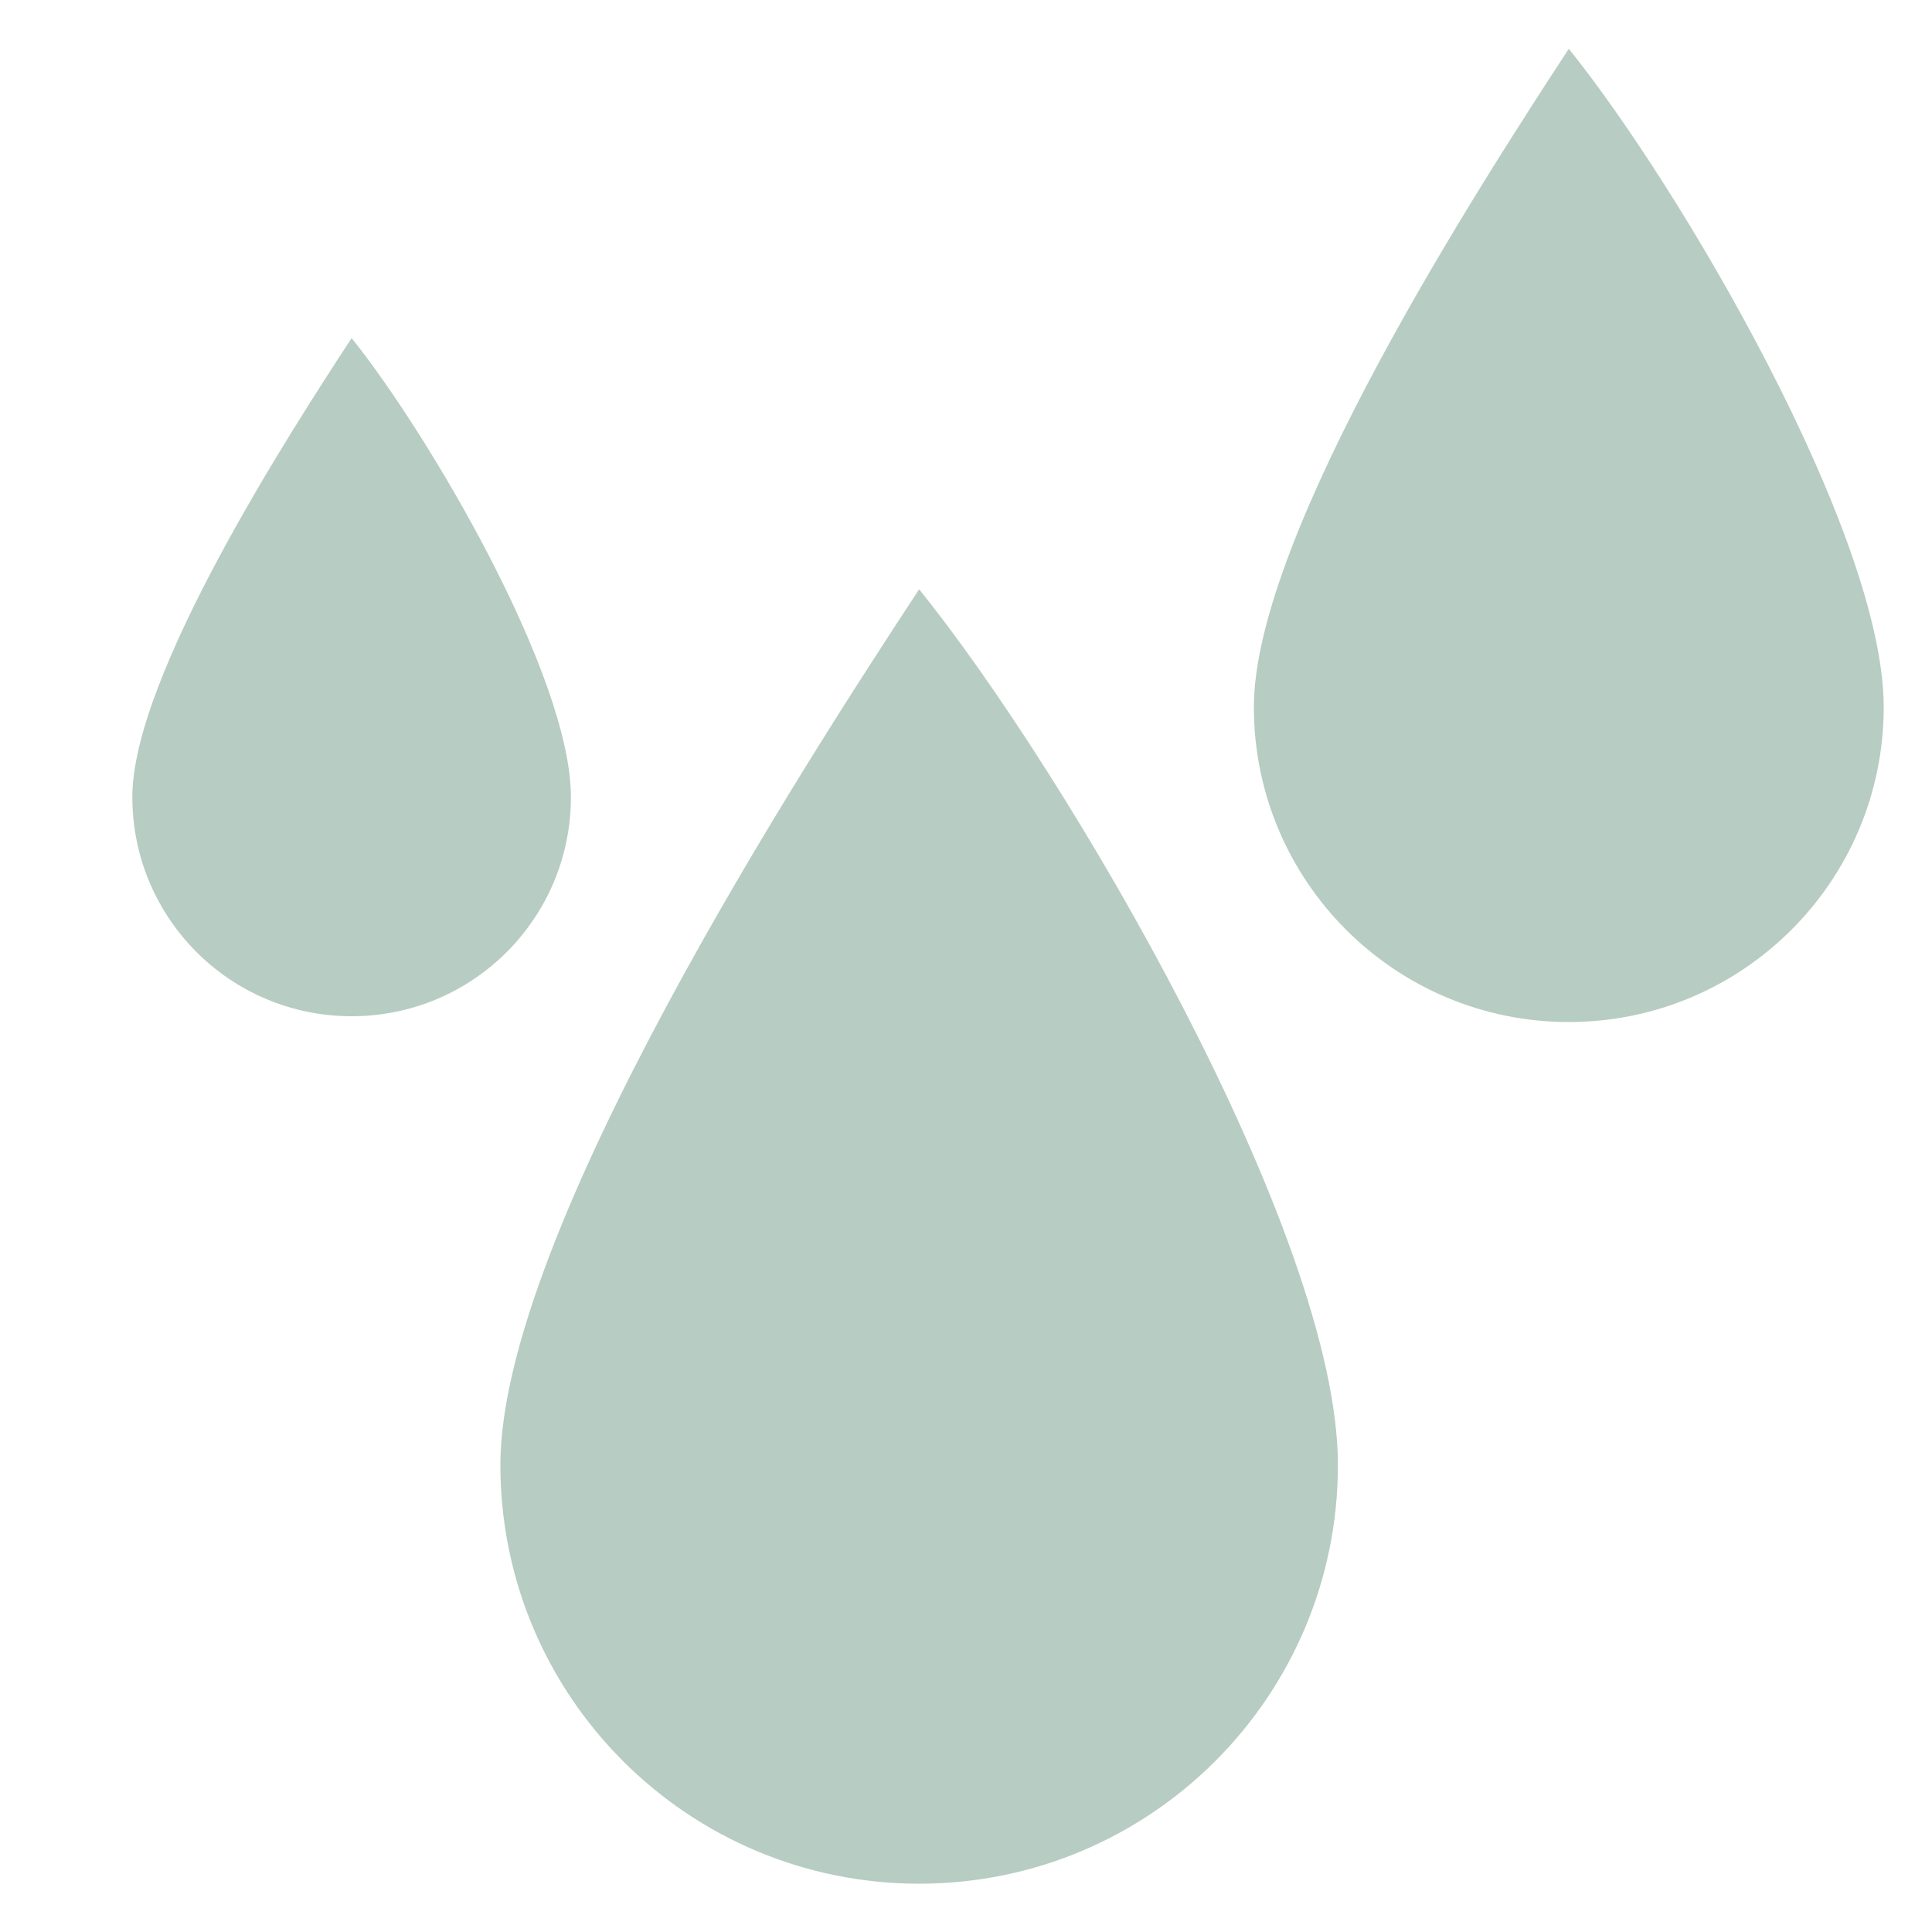 <svg viewBox="0 0 40 40" xmlns="http://www.w3.org/2000/svg" id="Layer_1"><defs><style>.cls-1{fill:#b7ccc2;stroke-width:0px;}</style></defs><path d="M27.7,30.33c0,4.79-3.88,8.67-8.67,8.67s-8.67-3.88-8.67-8.67,6.28-14.49,8.67-18.13c3.04,3.77,8.67,13.34,8.67,18.13Z" class="cls-1"></path><path d="M39,14.64c0,3.6-2.92,6.52-6.52,6.52s-6.52-2.92-6.52-6.52,4.73-10.89,6.52-13.63c2.29,2.84,6.52,10.03,6.52,13.63Z" class="cls-1"></path><path d="M11.82,16.5c0,2.51-2.03,4.54-4.54,4.54s-4.54-2.03-4.54-4.54,3.29-7.59,4.54-9.5c1.59,1.98,4.54,6.99,4.54,9.5Z" class="cls-1"></path></svg>